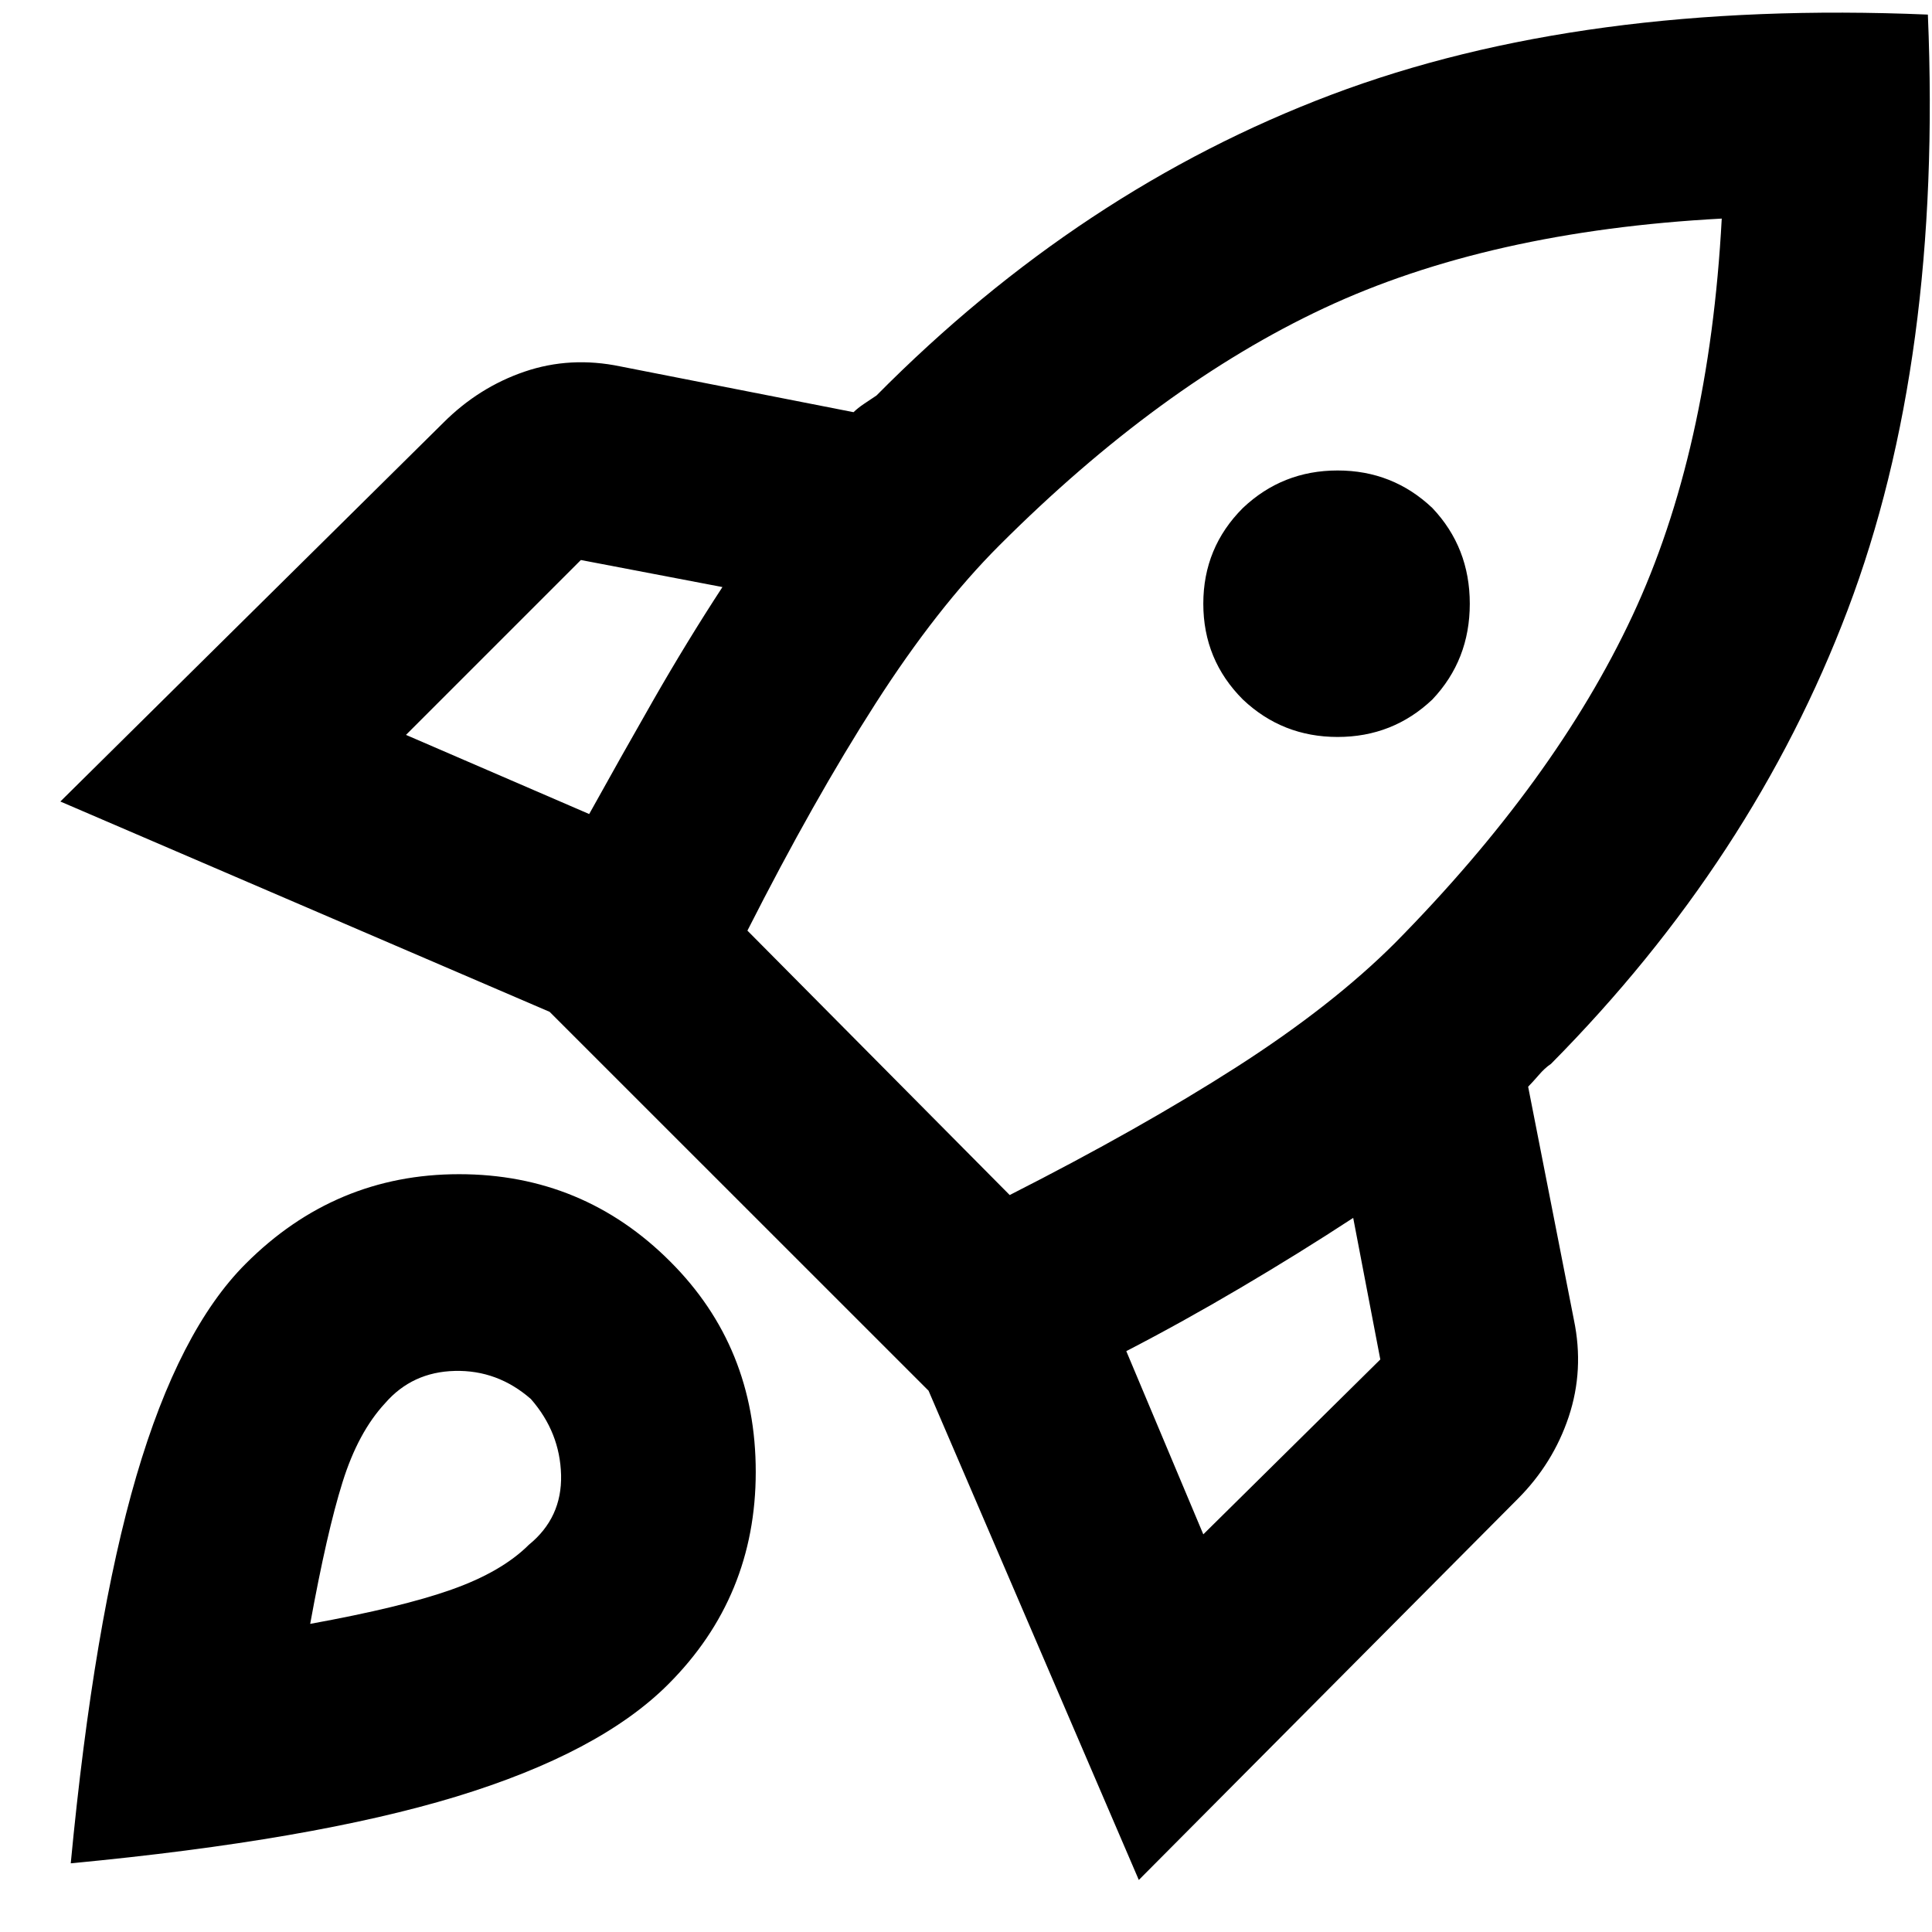 <svg width="29" height="29" viewBox="0 0 29 29" fill="none" xmlns="http://www.w3.org/2000/svg">
<path d="M6.094 11.031L8.844 12.219C9.156 11.656 9.479 11.083 9.812 10.5C10.146 9.917 10.49 9.354 10.844 8.812L8.719 8.406L6.094 11.031ZM11.219 13.969L15.156 17.938C16.469 17.271 17.604 16.63 18.562 16.016C19.521 15.401 20.312 14.781 20.938 14.156C22.542 12.531 23.729 10.896 24.5 9.25C25.271 7.604 25.719 5.615 25.844 3.281C23.51 3.406 21.521 3.854 19.875 4.625C18.229 5.396 16.604 6.583 15 8.187C14.375 8.812 13.755 9.604 13.141 10.562C12.526 11.521 11.885 12.656 11.219 13.969ZM18.656 10.5C18.26 10.104 18.062 9.625 18.062 9.062C18.062 8.5 18.26 8.021 18.656 7.625C19.052 7.25 19.526 7.062 20.078 7.062C20.63 7.062 21.104 7.25 21.5 7.625C21.875 8.021 22.062 8.5 22.062 9.062C22.062 9.625 21.875 10.104 21.5 10.5C21.104 10.875 20.63 11.062 20.078 11.062C19.526 11.062 19.052 10.875 18.656 10.5ZM18.062 23.031L20.719 20.406L20.312 18.281C19.771 18.635 19.208 18.984 18.625 19.328C18.042 19.672 17.469 19.99 16.906 20.281L18.062 23.031ZM28.938 0.219C29.083 3.677 28.682 6.656 27.734 9.156C26.787 11.656 25.302 13.927 23.281 15.969C23.219 16.01 23.156 16.068 23.094 16.141C23.031 16.213 22.979 16.271 22.938 16.312L23.625 19.812C23.729 20.312 23.703 20.797 23.547 21.266C23.391 21.734 23.135 22.146 22.781 22.5L17.094 28.219L13.938 20.875L8.25 15.188L0.906 12.031L6.656 6.344C7.01 5.99 7.417 5.734 7.875 5.578C8.333 5.422 8.812 5.396 9.312 5.5L12.812 6.187C12.854 6.146 12.906 6.104 12.969 6.062L13.156 5.937C15.198 3.875 17.474 2.37 19.984 1.422C22.495 0.474 25.479 0.073 28.938 0.219V0.219ZM3.688 18.969C4.583 18.073 5.651 17.625 6.891 17.625C8.13 17.625 9.188 18.062 10.062 18.938C10.917 19.792 11.344 20.844 11.344 22.094C11.344 23.344 10.906 24.406 10.031 25.281C9.344 25.969 8.281 26.531 6.844 26.969C5.406 27.406 3.479 27.74 1.062 27.969C1.292 25.552 1.62 23.615 2.047 22.156C2.474 20.698 3.021 19.635 3.688 18.969V18.969ZM5.781 21.062C5.51 21.354 5.297 21.75 5.141 22.25C4.984 22.75 4.823 23.458 4.656 24.375C5.573 24.208 6.281 24.037 6.781 23.859C7.281 23.682 7.667 23.458 7.938 23.188C8.271 22.917 8.432 22.568 8.422 22.141C8.411 21.713 8.26 21.333 7.969 21C7.635 20.708 7.255 20.568 6.828 20.578C6.401 20.588 6.052 20.75 5.781 21.062V21.062Z" fill="black"/>
</svg>
